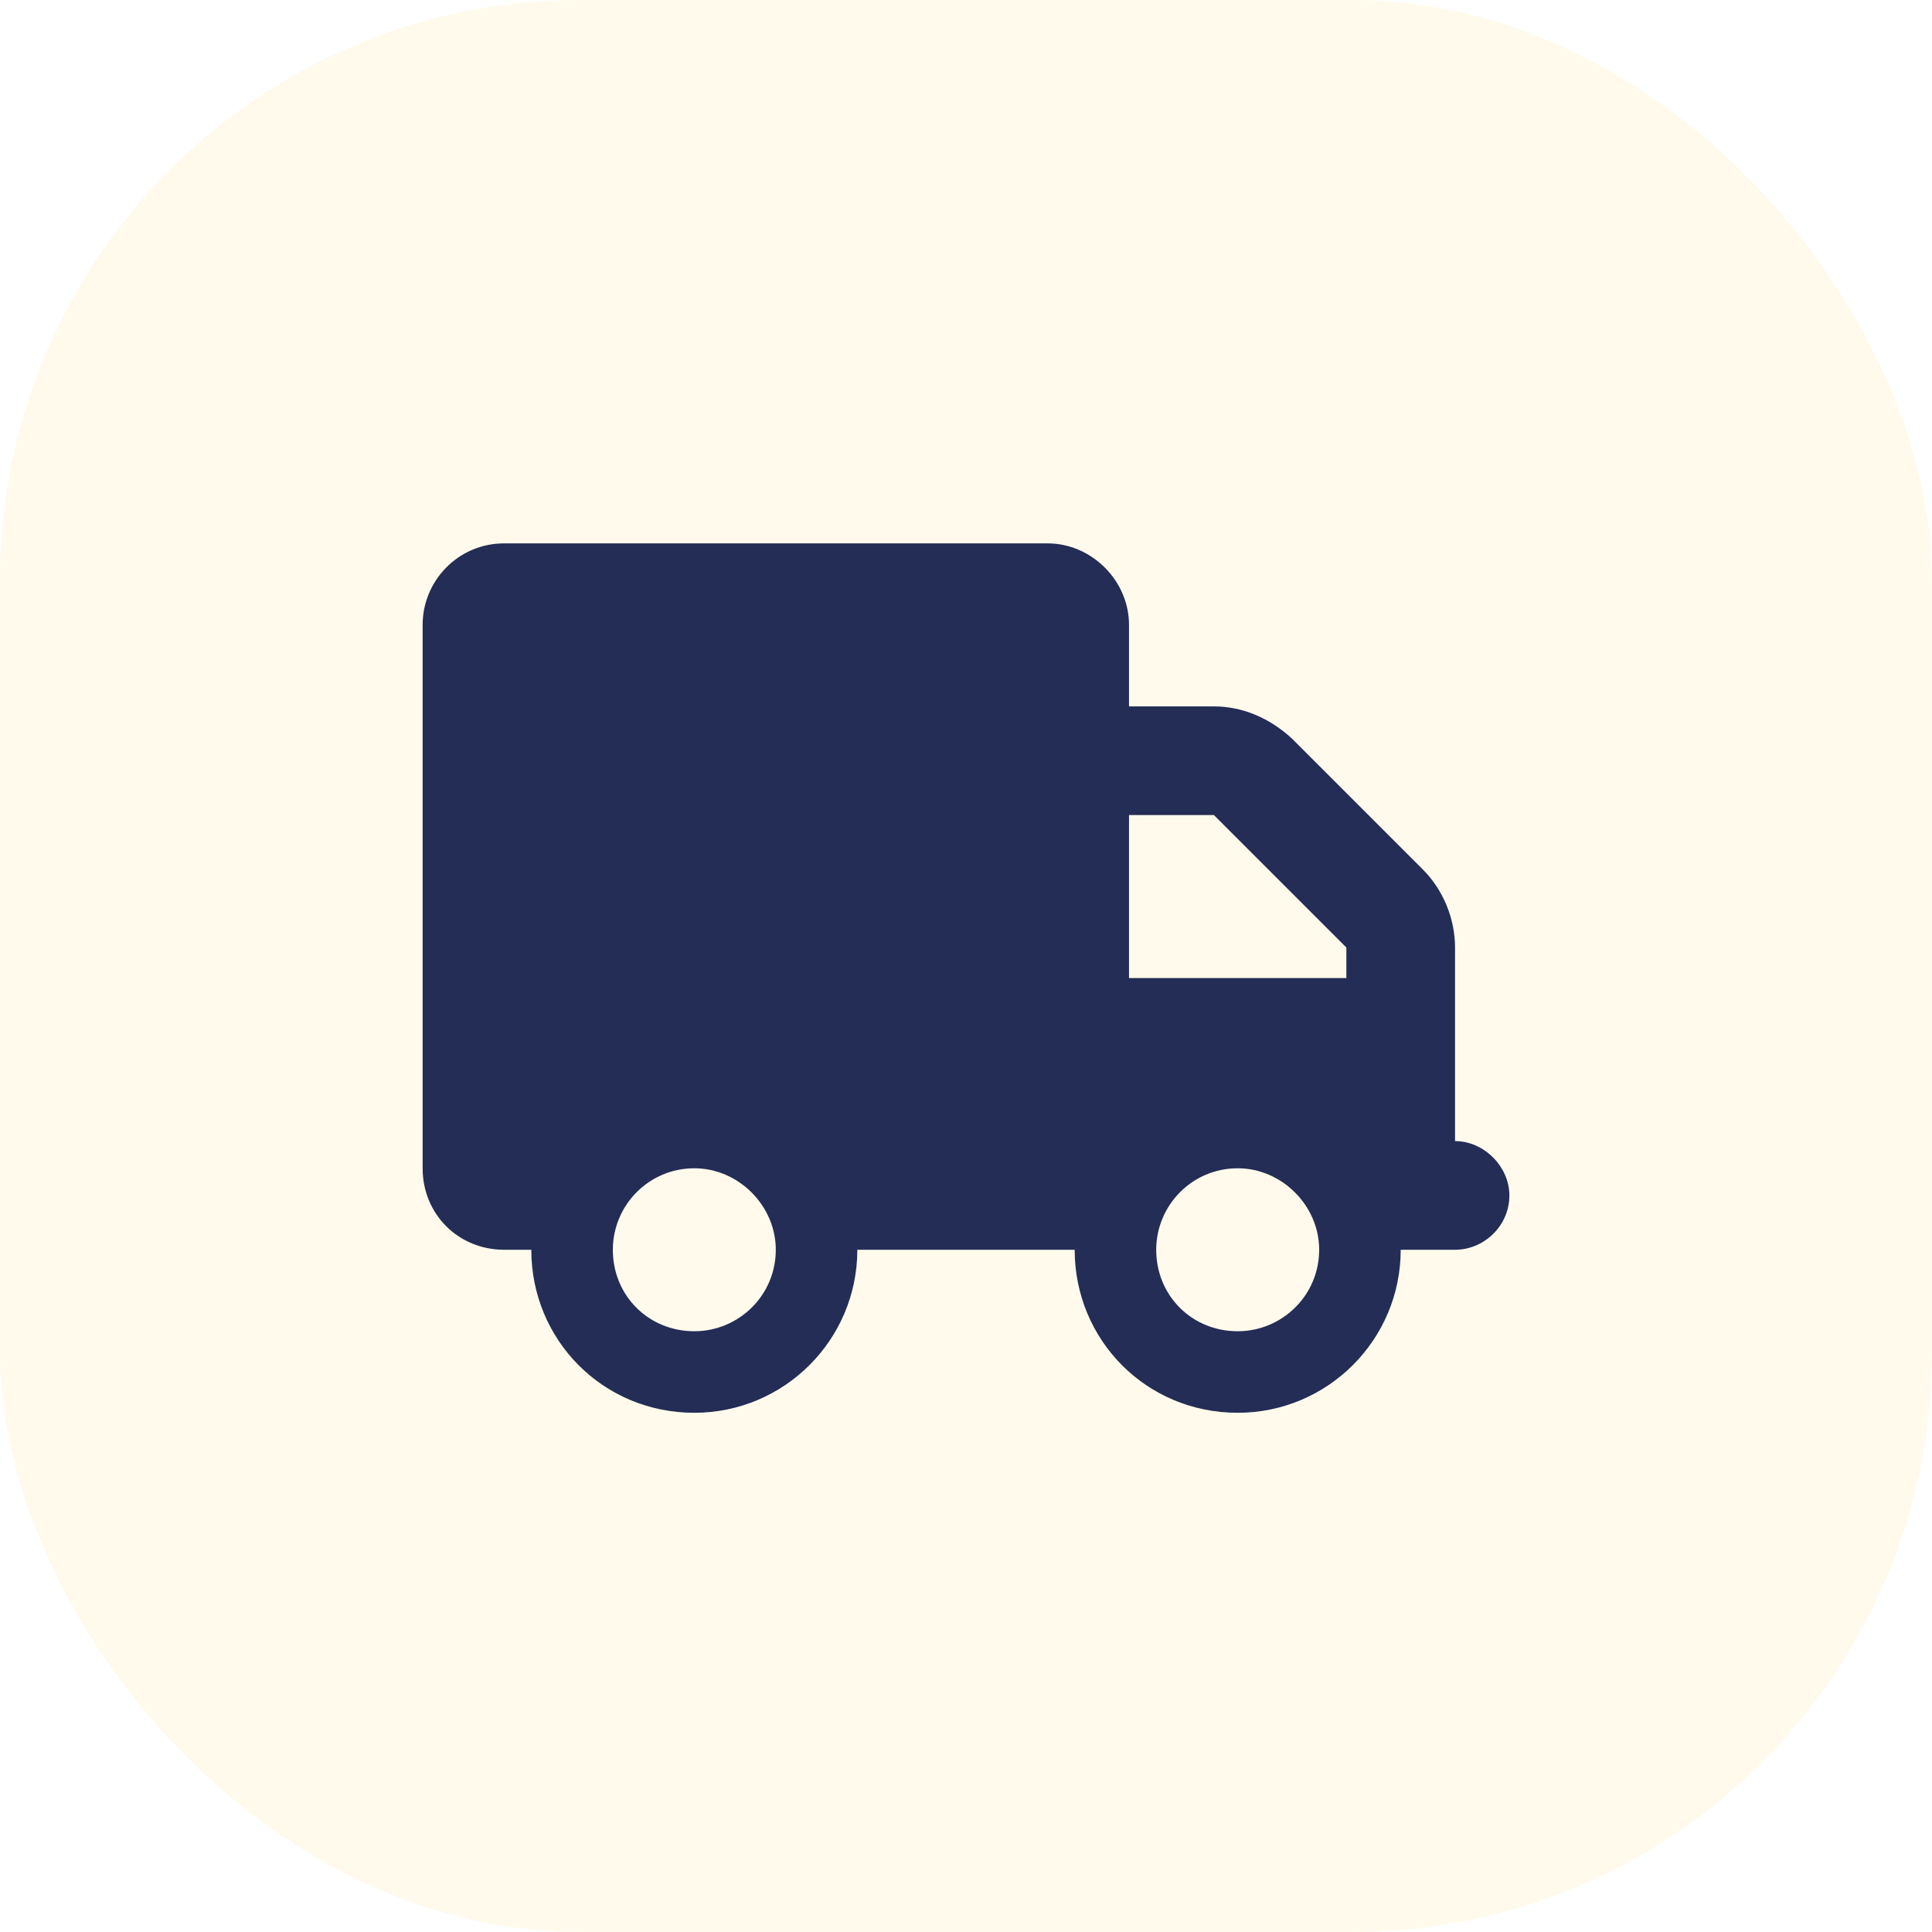 <svg width="40" height="40" viewBox="0 0 40 40" fill="none" xmlns="http://www.w3.org/2000/svg">
<rect width="40" height="40" rx="12" fill="#FFD260" fill-opacity="0.12"/>
<path d="M21.688 11.25C22.602 11.25 23.375 12.023 23.375 12.938V14.625H25.133C25.73 14.625 26.293 14.871 26.75 15.293L29.457 18C29.879 18.422 30.125 19.02 30.125 19.617V23.625C30.723 23.625 31.25 24.152 31.25 24.75C31.25 25.383 30.723 25.875 30.125 25.875H29C29 27.738 27.488 29.25 25.625 29.25C23.727 29.25 22.25 27.738 22.25 25.875H17.75C17.75 27.738 16.238 29.25 14.375 29.25C12.477 29.25 11 27.738 11 25.875H10.438C9.488 25.875 8.75 25.137 8.75 24.188V12.938C8.75 12.023 9.488 11.25 10.438 11.25H21.688ZM23.375 16.875V20.25H27.875V19.617L25.133 16.875H23.375ZM14.375 24.188C13.426 24.188 12.688 24.961 12.688 25.875C12.688 26.824 13.426 27.562 14.375 27.562C15.289 27.562 16.062 26.824 16.062 25.875C16.062 24.961 15.289 24.188 14.375 24.188ZM25.625 27.562C26.539 27.562 27.312 26.824 27.312 25.875C27.312 24.961 26.539 24.188 25.625 24.188C24.676 24.188 23.938 24.961 23.938 25.875C23.938 26.824 24.676 27.562 25.625 27.562Z" fill="#232D55"/>
</svg>
